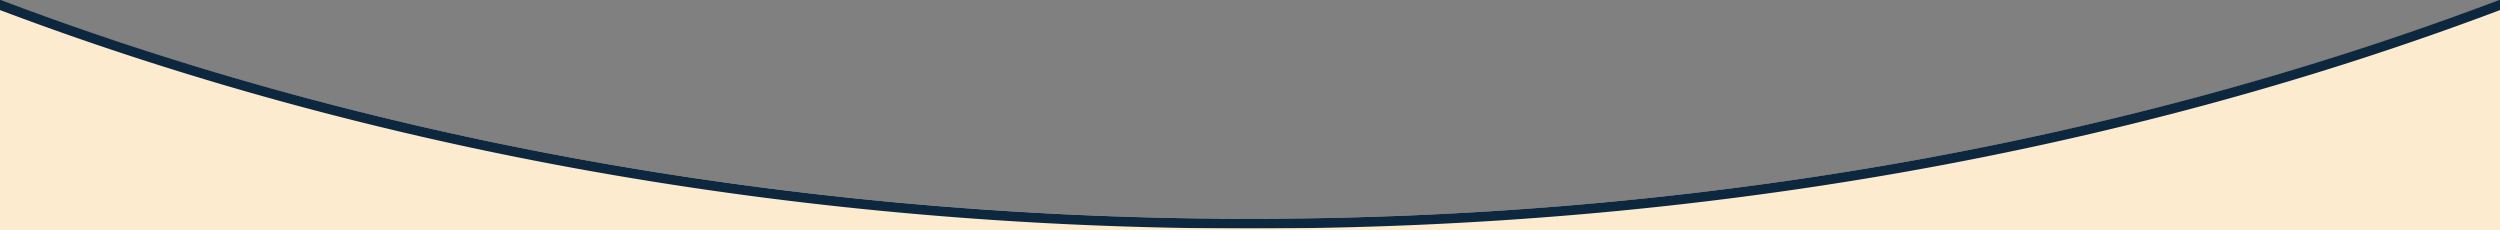<svg width="2560" height="236" viewBox="0 0 2560 236" xmlns="http://www.w3.org/2000/svg" xmlns:xlink="http://www.w3.org/1999/xlink">
    <rect x="0" y="0" width="2560" height="236" fill="#808080" stroke="none"/>
    <defs>
        <path id="fzqi31sb3a" d="M0 0h2560v234H0z"/>
    </defs>
    <g fill="none" fill-rule="evenodd">
        <path d="M0 0v1088h2560V0c-377.005 142.518-814.041 224.018-1280 224.018C814.04 224.018 377.005 142.518 0 0z" fill="#FCEBCE"/>
        <g>
            <mask id="iyggmb3upb" fill="#fff">
                <use xlink:href="#fzqi31sb3a"/>
            </mask>
            <path d="M2558.232.308c-190.432 71.989-394.235 127.57-605.75 165.206-218.112 38.81-444.368 58.487-672.482 58.487-228.115 0-454.371-19.677-672.482-58.487C396.003 127.88 192.198 72.297 1.768.31A4.974 4.974 0 0 0 0 0v10.325c190.501 71.882 394.296 127.407 605.765 165.034C824.455 214.271 1051.3 234 1280 234s455.545-19.73 674.233-58.64c211.47-37.628 415.265-93.154 605.768-165.036V0c-.59 0-1.187.088-1.77.308" fill="#0D273F" mask="url(#iyggmb3upb)"/>
        </g>
    </g>
</svg>
